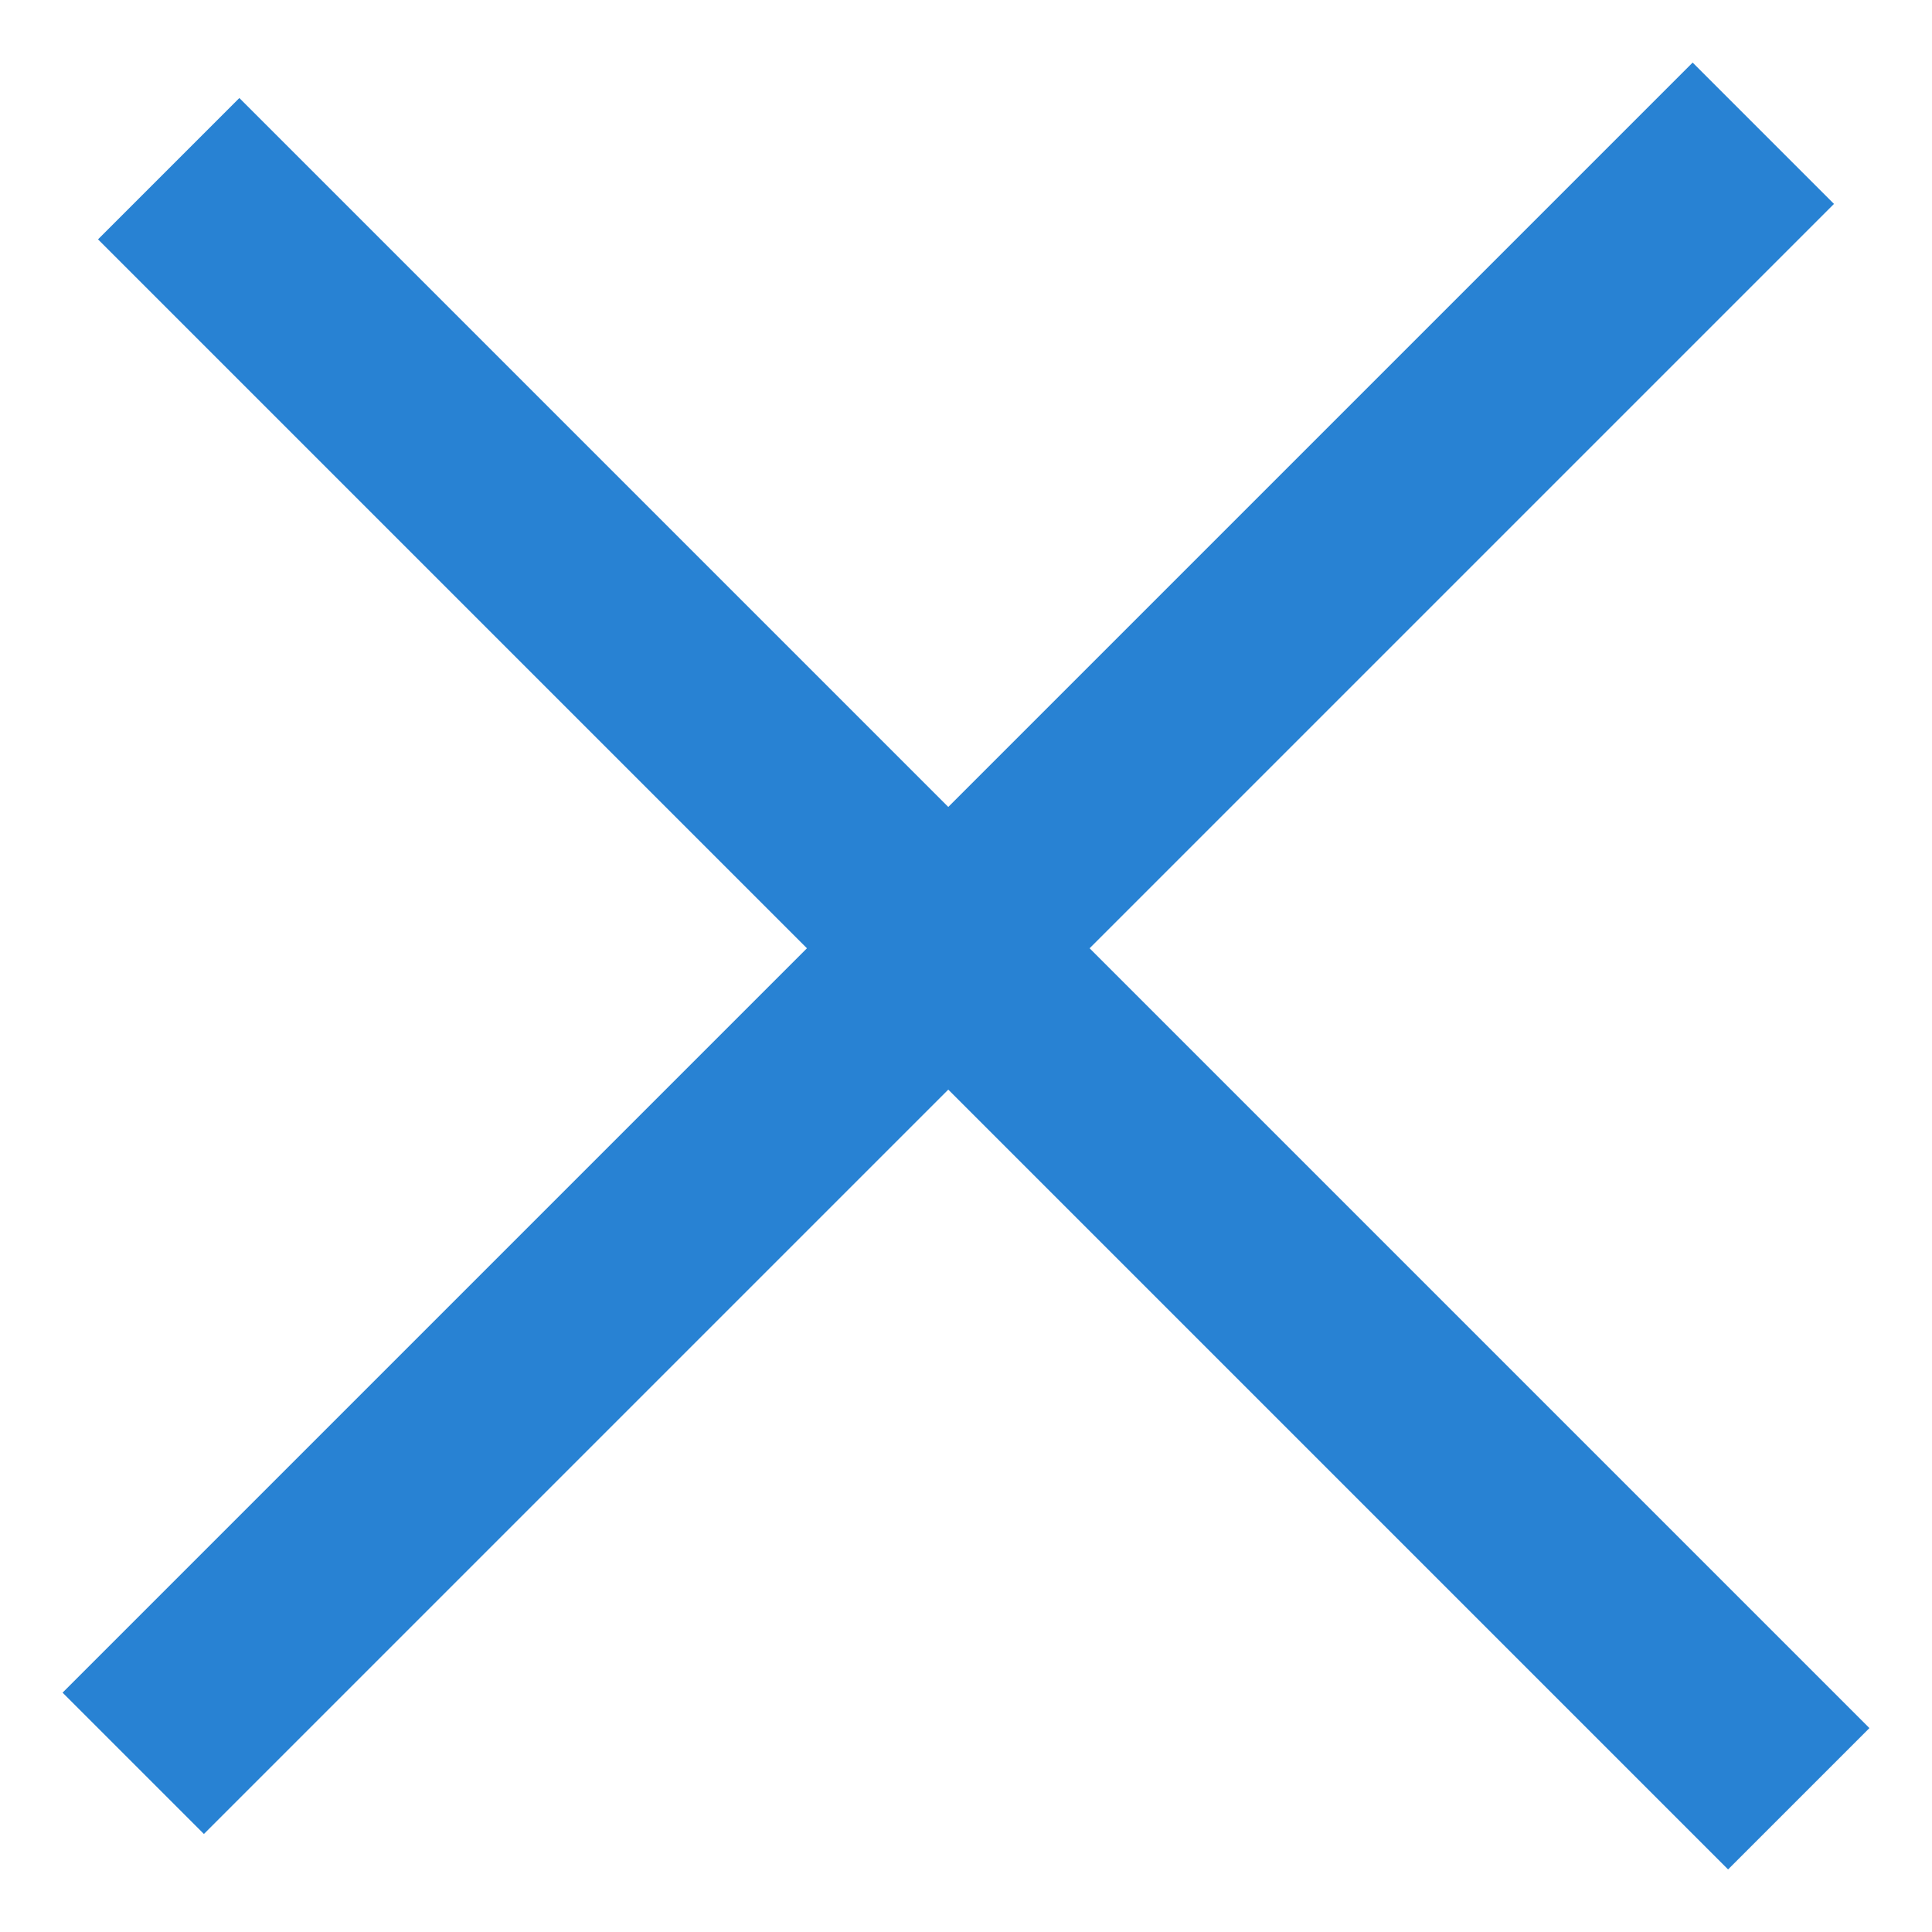 <svg width="29" height="29" viewBox="0 0 29 29" fill="none" xmlns="http://www.w3.org/2000/svg">
<path d="M26.468 2L2 26.468" stroke="#2882D3" stroke-width="3"/>
<path d="M27 27L2.532 2.532" stroke="#2882D3" stroke-width="3"/>
</svg>
